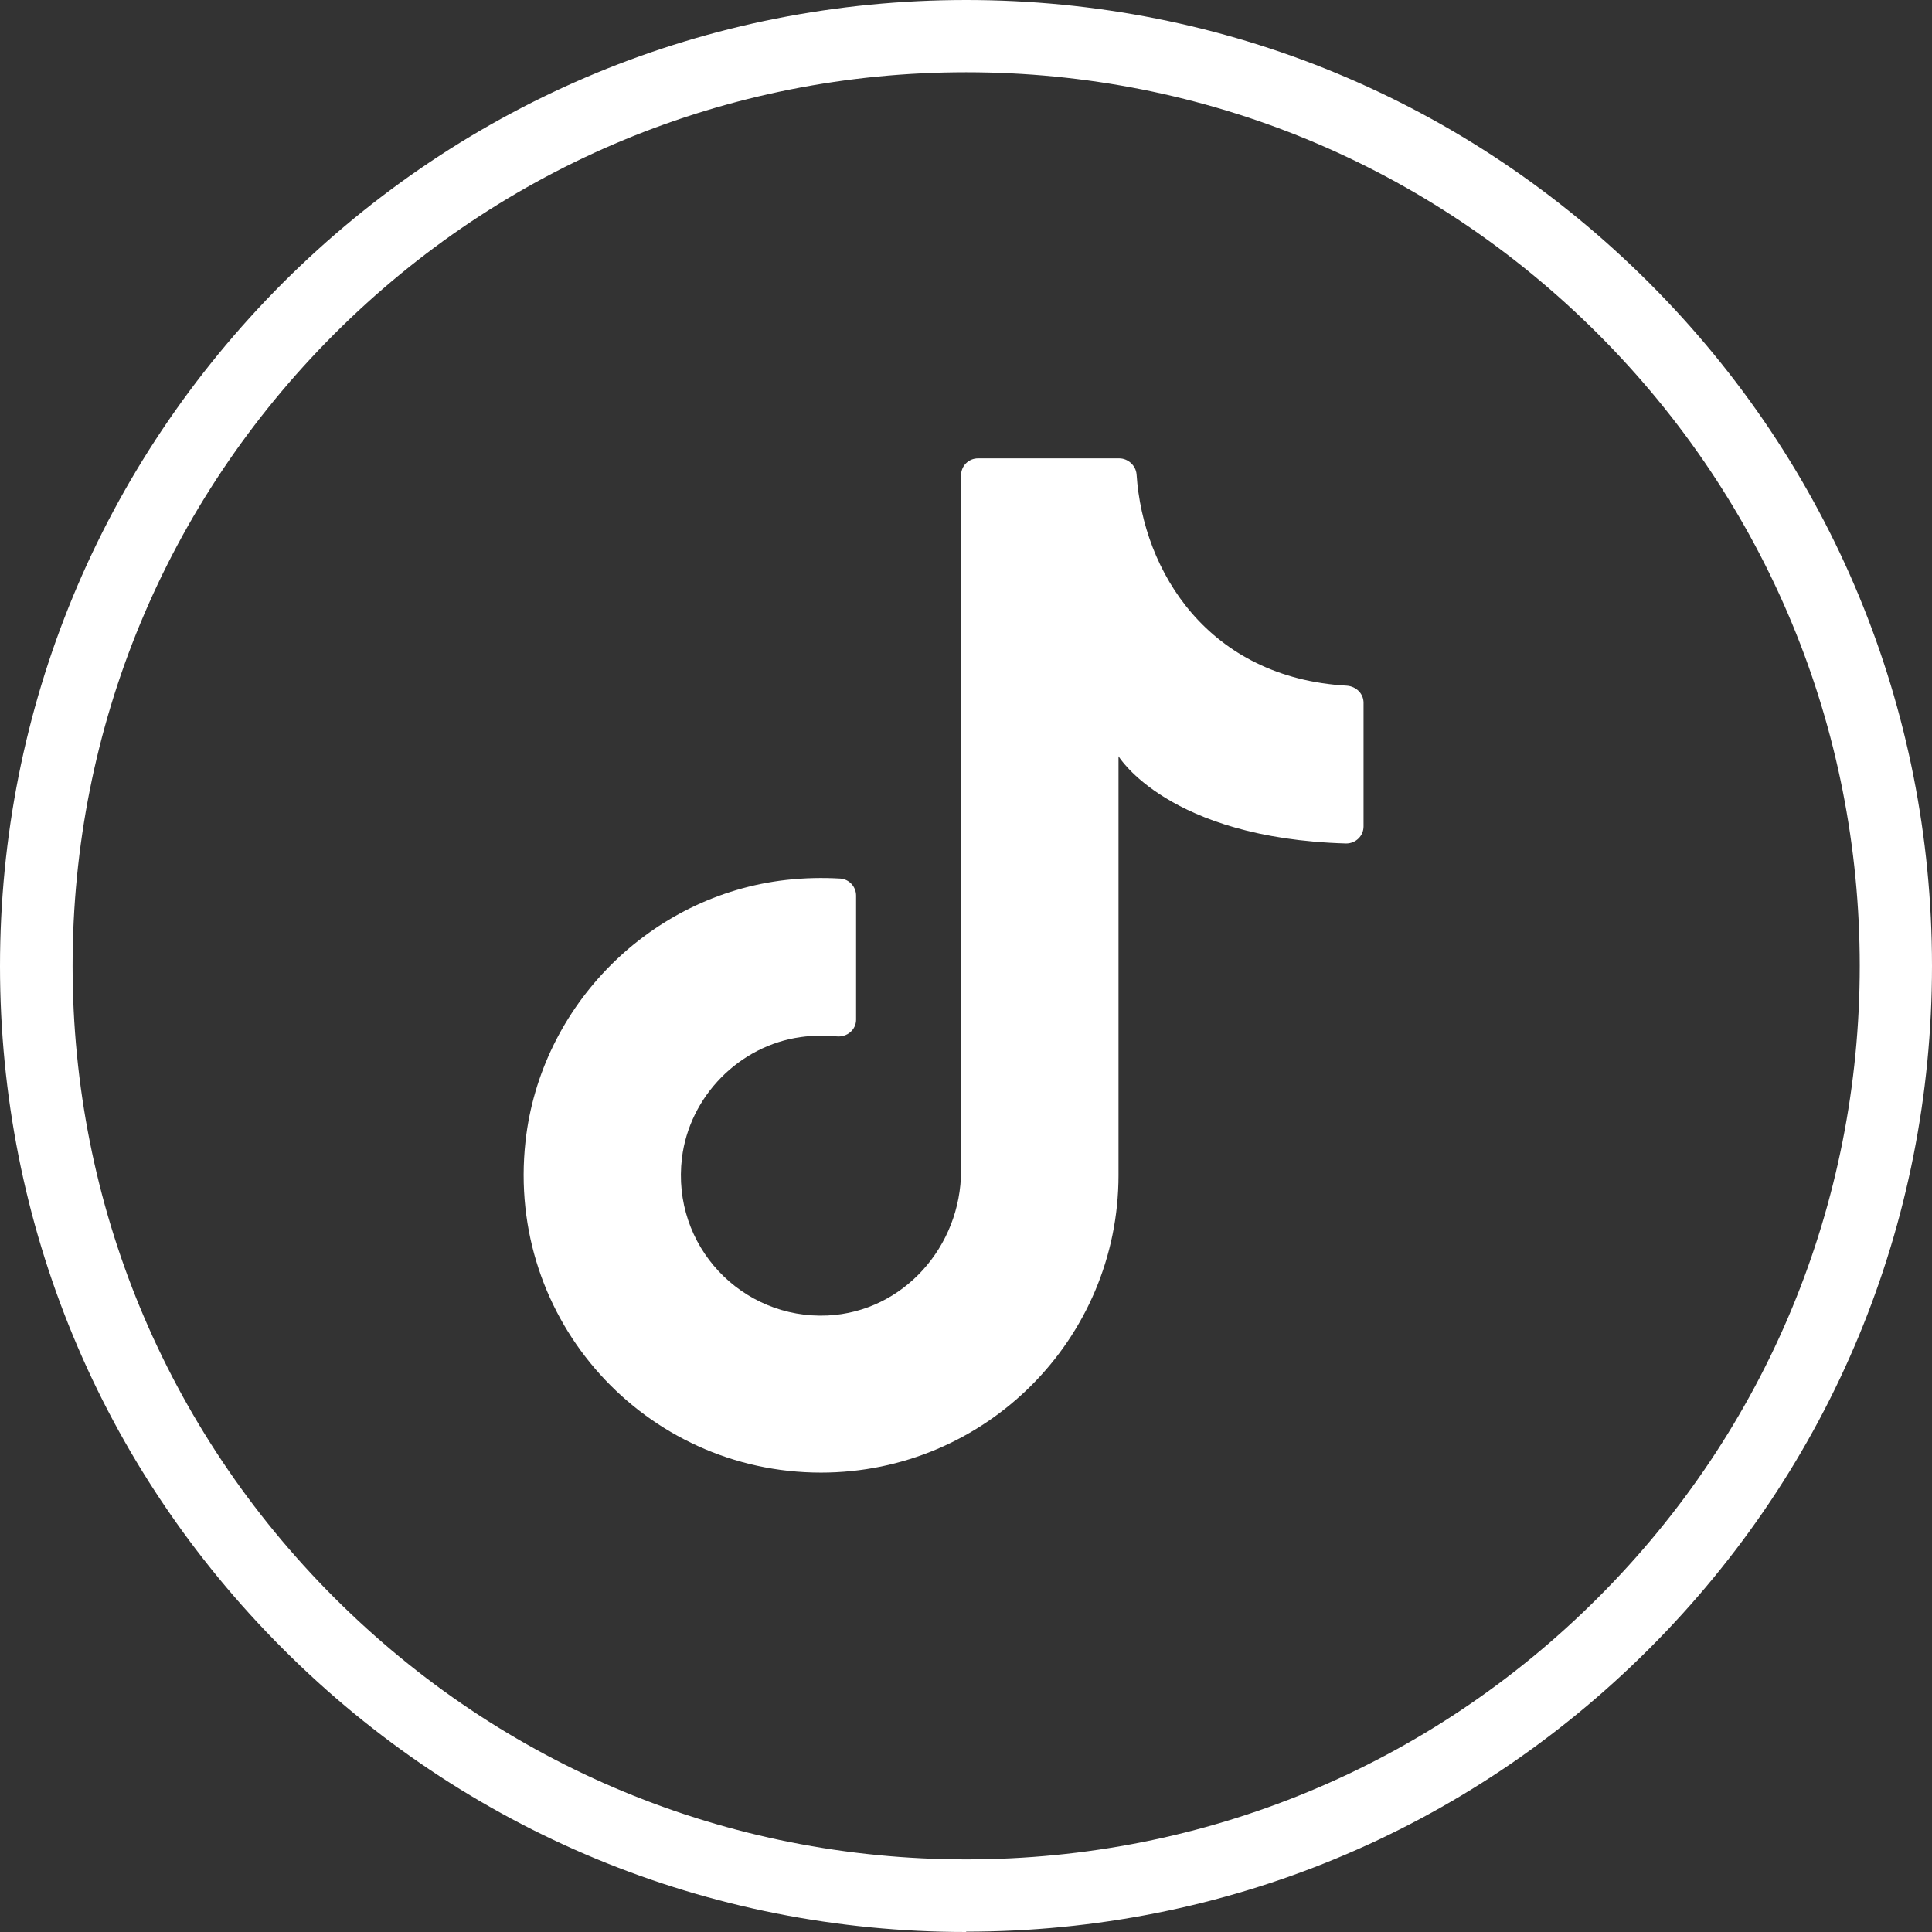 <?xml version="1.0" encoding="UTF-8"?><svg id="Capa_1" xmlns="http://www.w3.org/2000/svg" viewBox="0 0 56.69 56.69"><rect x="0" y="0" width="56.69" height="56.69" fill="#333333" stroke="none"/><path d="M32.82,35.02v-12.83s1.45,2.41,6.68,2.56c.28,0,.51-.22.51-.5v-3.63c0-.27-.22-.48-.49-.5-4.06-.23-5.98-3.34-6.17-6.2-.02-.26-.25-.47-.51-.47h-4.14c-.28,0-.5.22-.5.5v20.4c0,2.22-1.69,4.14-3.91,4.25-2.53.12-4.59-2.05-4.28-4.62.22-1.81,1.68-3.3,3.49-3.55.36-.05.71-.05,1.05-.02.3.03.57-.19.57-.49v-3.64c0-.26-.2-.48-.46-.5-.52-.03-1.05-.02-1.59.04-3.99.45-7.21,3.68-7.65,7.67-.58,5.27,3.52,9.72,8.67,9.72,4.82,0,8.73-3.91,8.73-8.73" fill="#fff"/><path d="M28.35,56.69c-7.57,0-14.69-2.95-20.04-8.3C2.95,43.04,0,35.92,0,28.35S2.95,13.66,8.3,8.3C13.66,2.95,20.77,0,28.35,0s14.69,2.95,20.04,8.3c5.35,5.35,8.3,12.47,8.3,20.04s-2.95,14.69-8.3,20.04c-5.35,5.35-12.47,8.3-20.04,8.3ZM28.35,2.12c-7,0-13.59,2.73-18.54,7.68-4.95,4.95-7.68,11.54-7.68,18.54s2.73,13.59,7.68,18.54c4.95,4.95,11.54,7.68,18.54,7.68s13.59-2.73,18.54-7.68c4.95-4.95,7.68-11.54,7.68-18.54s-2.73-13.59-7.68-18.54c-4.95-4.95-11.54-7.68-18.54-7.68Z" fill="#fff"/></svg>